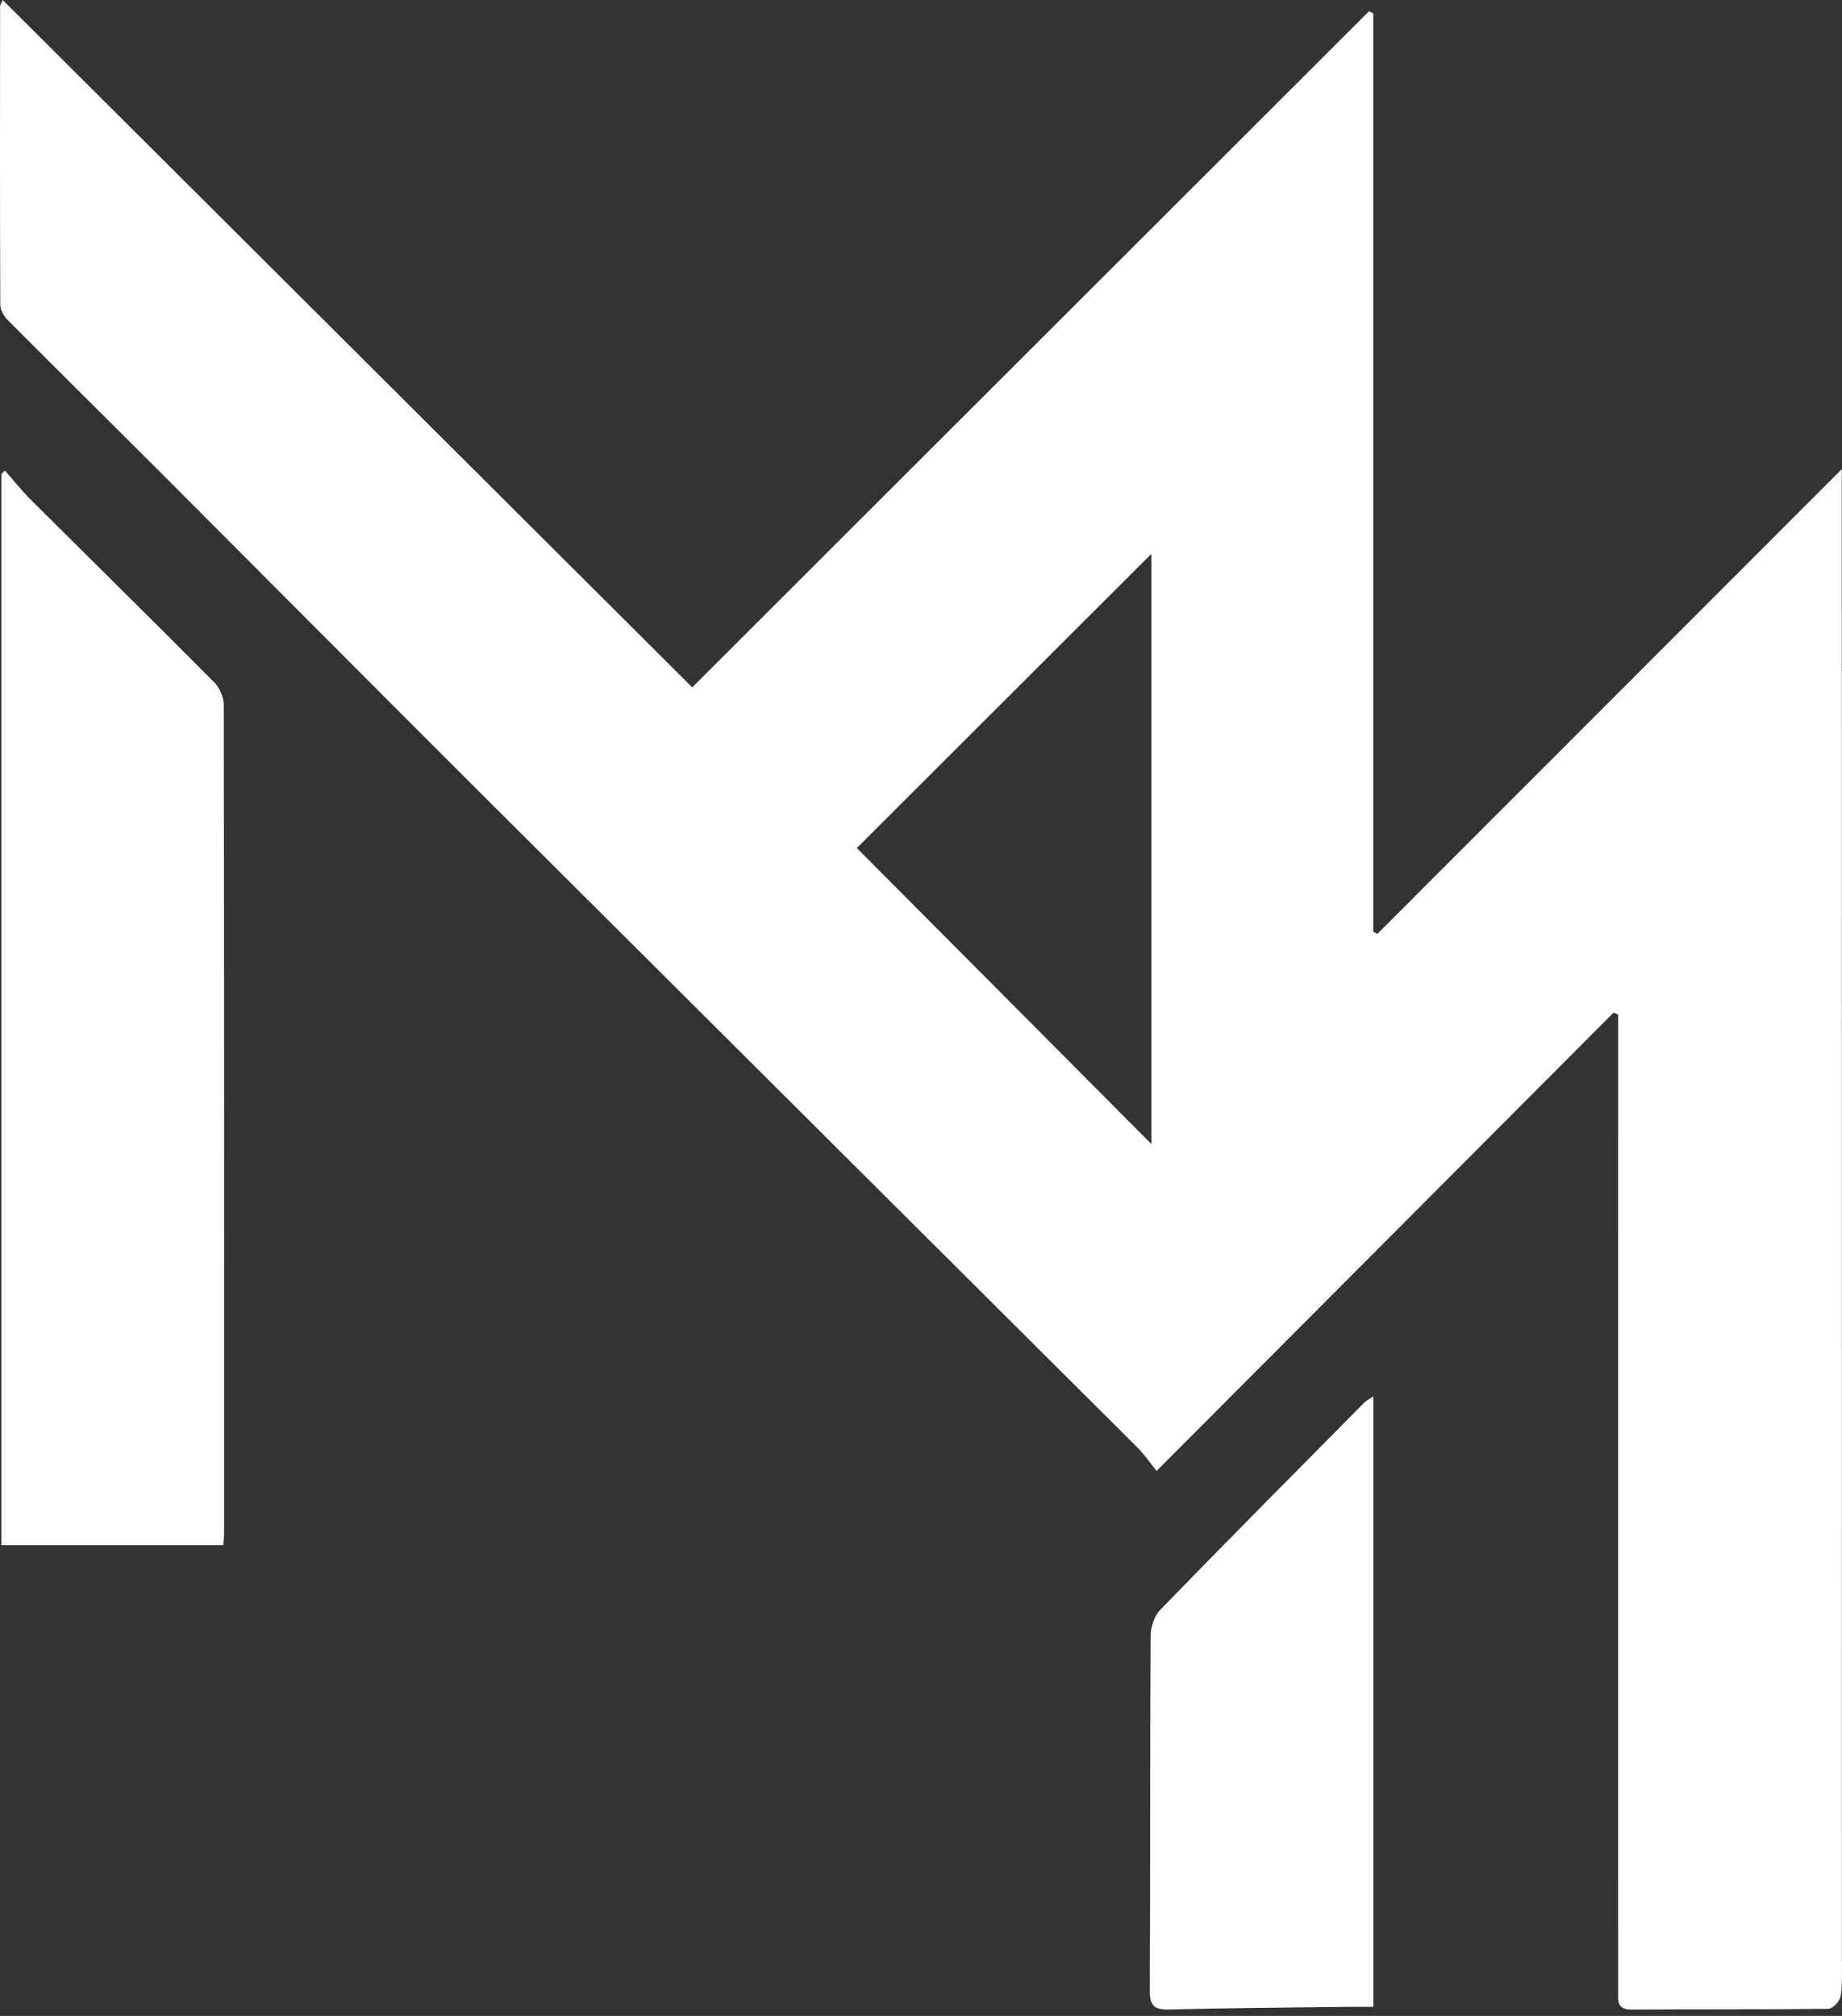 <svg width="53" height="58" viewBox="0 0 53 58" fill="none" xmlns="http://www.w3.org/2000/svg">
<rect x="0" y="0" width="53" height="58" fill="#333333" stroke="none"/>
<path d="M46.428 29.134C42.079 33.495 37.729 37.857 33.279 42.321C33.074 42.068 32.916 41.836 32.722 41.642C26.434 35.374 20.139 29.112 13.853 22.842C10.754 19.751 7.67 16.645 4.576 13.549C3.126 12.1 1.669 10.661 0.223 9.209C0.112 9.098 0.008 8.915 0.008 8.764C-0.004 5.9 0 3.037 0.003 0.173C0.003 0.142 0.029 0.113 0.078 0C6.708 6.608 13.314 13.194 19.918 19.776C26.448 13.255 32.92 6.788 39.393 0.321C39.432 0.342 39.473 0.364 39.512 0.386C39.512 9.191 39.512 17.997 39.512 26.802C39.552 26.825 39.592 26.847 39.632 26.869C44.05 22.448 48.468 18.027 52.994 13.498C52.994 13.788 52.994 13.922 52.994 14.055C52.995 28.124 52.996 42.195 52.996 56.264C52.996 56.653 53.017 57.045 52.963 57.426C52.943 57.569 52.736 57.795 52.61 57.796C50.72 57.82 48.828 57.805 46.937 57.818C46.515 57.821 46.559 57.557 46.559 57.289C46.559 53.914 46.558 50.537 46.558 47.161C46.558 41.346 46.559 35.53 46.559 29.716C46.559 29.541 46.559 29.368 46.559 29.194C46.516 29.174 46.472 29.154 46.428 29.134ZM33.129 32.915C33.129 27.159 33.129 21.511 33.129 15.936C30.31 18.751 27.475 21.582 24.654 24.399C27.443 27.201 30.252 30.023 33.129 32.915Z" fill="white"/>
<path d="M6.424 44.458C4.276 44.458 2.178 44.458 0.039 44.458C0.039 34.171 0.039 23.903 0.039 13.636C0.073 13.603 0.106 13.57 0.14 13.538C0.388 13.819 0.621 14.113 0.885 14.377C2.647 16.132 4.419 17.875 6.171 19.64C6.324 19.794 6.438 20.065 6.438 20.281C6.452 28.213 6.45 36.146 6.448 44.078C6.45 44.183 6.436 44.286 6.424 44.458Z" fill="white"/>
<path d="M39.515 40.175C39.515 46.064 39.515 51.865 39.515 57.741C39.238 57.741 38.98 57.738 38.721 57.741C37.025 57.762 35.329 57.774 33.634 57.816C33.223 57.826 33.082 57.718 33.084 57.288C33.101 53.878 33.088 50.468 33.107 47.058C33.108 46.805 33.217 46.487 33.389 46.311C35.332 44.31 37.299 42.332 39.261 40.348C39.309 40.299 39.376 40.269 39.515 40.175Z" fill="white"/>
</svg>
